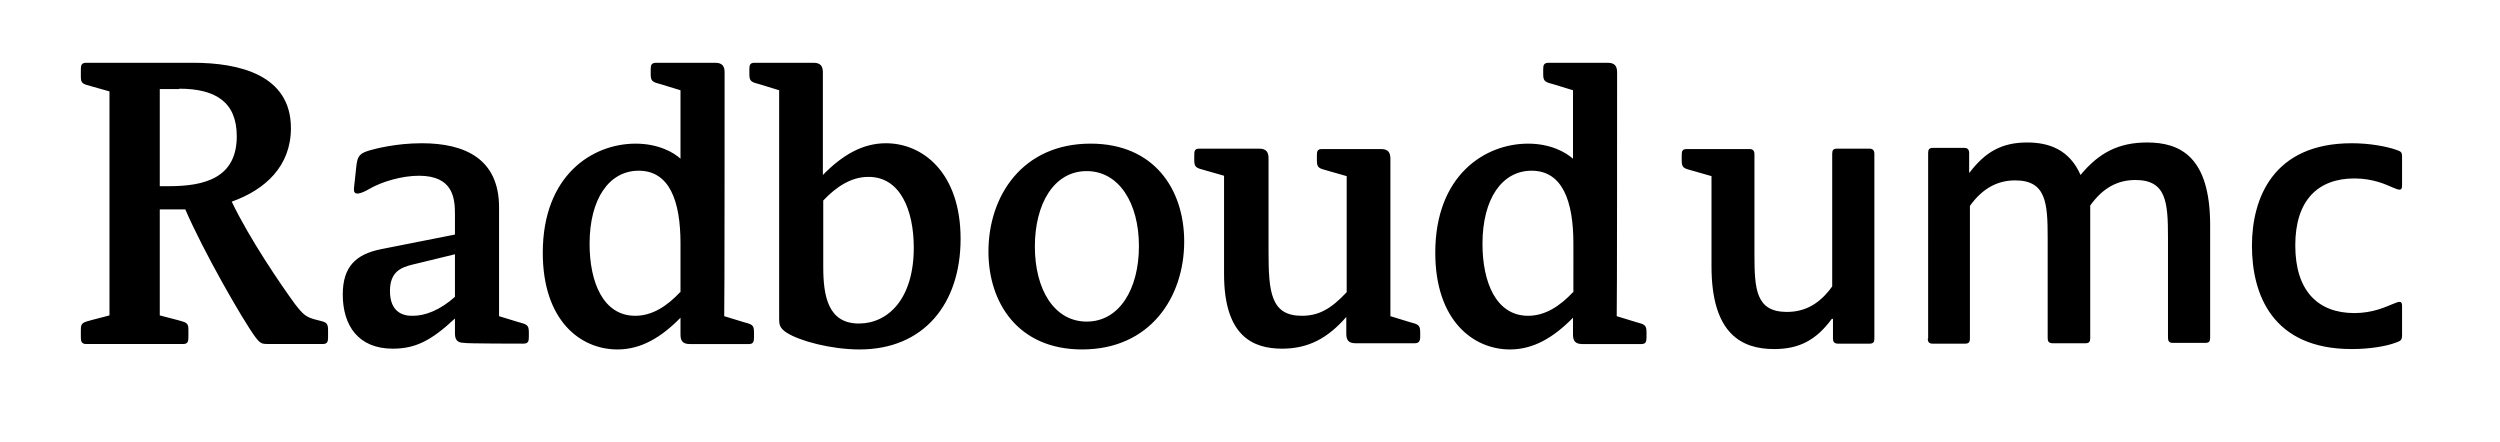 <?xml version="1.0" encoding="utf-8"?>
<svg version="1.1" id="layer" x="0px" y="0px" viewBox="0 268.173 646.218 114.208" style="enable-background:new 0 0 652 652;" xmlns="http://www.w3.org/2000/svg">
  <style type="text/css">
	.st0{fill:#000000;}
	.st1{fill:#000000;}
</style>
  <g>
    <path class="st0" d="M46.3,291.1c9.5,0,14.9,3.5,14.9,12.3c0,10.7-8.2,12.9-17.5,12.9h-2.4v-25.1H46.3z M59.9,320.3 c8.7-3.1,15.3-9.2,15.3-19c0-13.8-13.4-16.9-25.3-16.9H22.3c-1.2,0-1.4,0.6-1.4,1.6v2.1c0,1.7,0.6,1.8,2.8,2.4l4.6,1.3v57.9 l-4.6,1.2c-2.2,0.6-2.8,0.7-2.8,2.4v2.1c0,1,0.2,1.7,1.4,1.7h25c1.2,0,1.4-0.6,1.4-1.7v-2.1c0-1.7-0.6-1.8-2.8-2.4l-4.6-1.2v-27.4 h6.6c4.7,10.9,14.8,28.5,18.1,33c1.3,1.7,1.7,1.8,3.4,1.8h14c1.2,0,1.4-0.6,1.4-1.7v-2.1c0-2-1-1.9-2.8-2.4 c-2.8-0.7-3.5-1.2-5.8-4.2C72.7,341.9,64.6,330.1,59.9,320.3z M100.8,343.4c0-5.1,3-6.1,5.7-6.8l11.1-2.7v11 c-3.9,3.5-7.8,4.9-10.8,4.9C104.1,349.9,100.8,348.8,100.8,343.4z M175.8,343.7c-3.3,3.5-7.1,6.1-11.6,6.1 c-8.3,0-11.8-8.7-11.8-18.6c0-11.7,5.1-18.9,12.7-18.9c8,0,10.8,7.9,10.8,18.8V343.7z M187.3,286.9c0-1.5-0.5-2.5-2.4-2.5h-15.3 c-1.2,0-1.4,0.6-1.4,1.6v1.4c0,1.9,0.6,2,2.8,2.6l4.9,1.5v17.7c-1.7-1.6-5.7-3.9-11.6-3.9c-11.2,0-24,8.2-24,28.2 c0,17.5,9.7,25,19.3,25c6.1,0,11.3-3.1,16.3-8.2v4.3c0,1.6,0.5,2.5,2.4,2.5h15.3c1.1,0,1.3-0.6,1.3-1.7V354c0-1.9-0.6-2-2.8-2.6 l-4.9-1.5C187.3,349.9,187.3,286.9,187.3,286.9z M359.4,309.2c0-1.5-0.5-2.5-2.4-2.5h-15.3c-1.2,0-1.3,0.6-1.3,1.7v1.3 c0,1.9,0.6,2,2.8,2.6l4.9,1.4v30c-4.2,4.5-7.4,6.1-11.6,6.1c-8,0-8.6-6.1-8.6-16.6v-24.1c0-1.5-0.5-2.5-2.4-2.5H310 c-1.2,0-1.3,0.6-1.3,1.7v1.3c0,1.9,0.6,2,2.8,2.6l4.9,1.4v25.4c0,16.1,7.5,19.3,15,19.3c6.8,0,11.8-2.7,16.6-8.2v4.3 c0,1.6,0.5,2.5,2.4,2.5h15.3c1.1,0,1.4-0.6,1.4-1.7V354c0-1.9-0.6-2-2.8-2.6l-4.9-1.5C359.4,349.9,359.4,309.2,359.4,309.2z M135.3,357c1.2,0,1.4-0.6,1.4-1.7V354c0-1.9-0.6-2-2.8-2.6l-4.9-1.5v-28.1c0-12.5-8.7-16.6-20-16.6c-6.8,0-12.2,1.5-13.3,1.8 c-2.8,0.8-3.3,1.5-3.6,4.2l-0.6,5.6c-0.1,1,0.2,1.4,0.9,1.4c0.9,0,2.2-0.7,2.9-1.1c3.4-2,8.6-3.5,13-3.5c8.9,0,9.3,5.9,9.3,10v5.2 l-19.2,3.8c-6.3,1.3-9.8,4.4-9.8,11.7c0,8.1,4.1,14,12.9,14c5.7,0,9.8-1.9,16.1-7.8v3.8c0,1.6,0.5,2.5,2.4,2.5 C120,357,135.3,357,135.3,357z M236.2,332.2c0,13.3-6.7,19.6-14.2,19.6c-7.9,0-9.2-7-9.2-14.6V320c3.3-3.5,7.2-6.1,11.6-6.1 C232.7,313.8,236.2,322.5,236.2,332.2z M248.3,329.9c0-17-9.7-24.7-19.3-24.7c-6,0-11.2,3-16.3,8.2v-26.5c0-1.5-0.5-2.5-2.4-2.5 H195c-1.1,0-1.3,0.6-1.3,1.6v1.4c0,1.9,0.6,2,2.8,2.6l4.9,1.5v59.1c0,1.4,0.1,2.4,2,3.6c3.3,2.1,11.4,4.3,18.8,4.3 C238.7,358.5,248.3,346.8,248.3,329.9z M406.6,343.7c-3.3,3.5-7.1,6.1-11.6,6.1c-8.3,0-11.8-8.7-11.8-18.6 c0-11.7,5.1-18.9,12.7-18.9c8,0,10.8,7.9,10.8,18.8V343.7z M418,286.9c0-1.5-0.5-2.5-2.4-2.5h-15.3c-1.2,0-1.4,0.6-1.4,1.6v1.4 c0,1.9,0.6,2,2.8,2.6l4.9,1.5v17.7c-1.8-1.6-5.7-3.9-11.6-3.9c-11.2,0-24,8.2-24,28.2c0,17.5,9.8,25,19.3,25 c6.1,0,11.3-3.1,16.3-8.2v4.3c0,1.6,0.5,2.5,2.4,2.5h15.3c1.1,0,1.3-0.6,1.3-1.7V354c0-1.9-0.6-2-2.8-2.6l-4.9-1.5 C418,349.9,418,286.9,418,286.9z M280.9,351.3c-8.4,0-13.4-8.3-13.4-19.4c0-11,4.9-19.5,13.4-19.5c8.3,0,13.5,8.2,13.5,19.4 C294.4,342.8,289.4,351.3,280.9,351.3z M279.7,358.5c17.6,0,26.4-13.5,26.4-27.9c0-13.4-7.7-25.3-24.2-25.3 c-17.6,0-26.4,13.5-26.4,27.9C255.5,346.5,263.2,358.5,279.7,358.5z"/>
    <path class="st1" d="M620.9,308.6c0-1.2-0.4-1.3-1.5-1.7c-2.6-0.9-6.9-1.7-11.5-1.7c-20.4,0-25.8,14.3-25.8,26.5 c0,12.5,5.2,26.7,25.8,26.7c4.6,0,8.9-0.7,11.5-1.7c1-0.4,1.5-0.5,1.5-1.8v-7.7c0-0.7-0.2-1-0.7-1c-0.3,0-0.8,0.2-1.8,0.6 c-1.7,0.7-5.1,2.3-9.8,2.3c-9.5,0-15.3-5.8-15.3-17.5c0-11.7,5.9-17.3,15.3-17.3c4.8,0,8.2,1.6,9.8,2.3c0.9,0.4,1.5,0.6,1.8,0.6 c0.5,0,0.7-0.3,0.7-1V308.6z M436,306.7c-1.2,0-1.3,0.6-1.3,1.7v1.3c0,1.9,0.6,2,2.8,2.6l4.9,1.4v23.3c0,17.6,7.9,21.4,16.2,21.4 c6.6,0,10.9-2.4,14.9-7.8h0.3v5.1c0,0.8,0.3,1.3,1.3,1.3h8.2c0.9,0,1.2-0.4,1.2-1.3v-47.8c0-0.8-0.4-1.3-1.2-1.3h-8.5 c-0.9,0-1.2,0.4-1.2,1.3v34.3c-3.2,4.5-7,6.6-11.7,6.6c-8,0-8.4-5.8-8.4-14.9v-25.9c0-0.8-0.4-1.3-1.2-1.3H436L436,306.7z M498.3,355.7c0,0.8,0.3,1.3,1.2,1.3h8.5c0.9,0,1.2-0.4,1.2-1.3v-34.3c3.2-4.5,7.1-6.6,11.7-6.6c8,0,8.4,5.8,8.4,14.9v25.9 c0,0.8,0.3,1.3,1.3,1.3h8.5c0.9,0,1.2-0.4,1.2-1.3v-34.3c3.2-4.5,7-6.6,11.7-6.6c8,0,8.4,5.8,8.4,14.9v25.9c0,0.8,0.3,1.3,1.2,1.3 h8.5c0.9,0,1.2-0.4,1.2-1.3v-29.1c0-17.8-7.8-21.4-16.3-21.4c-7.4,0-12.5,2.7-17.2,8.4c-2.9-6.6-8.2-8.4-13.8-8.4 c-6.5,0-10.8,2.4-14.9,7.8H509v-5.1c0-0.8-0.4-1.3-1.2-1.3h-8.2c-0.9,0-1.2,0.4-1.2,1.3V355.7z"/>
  </g>
</svg>